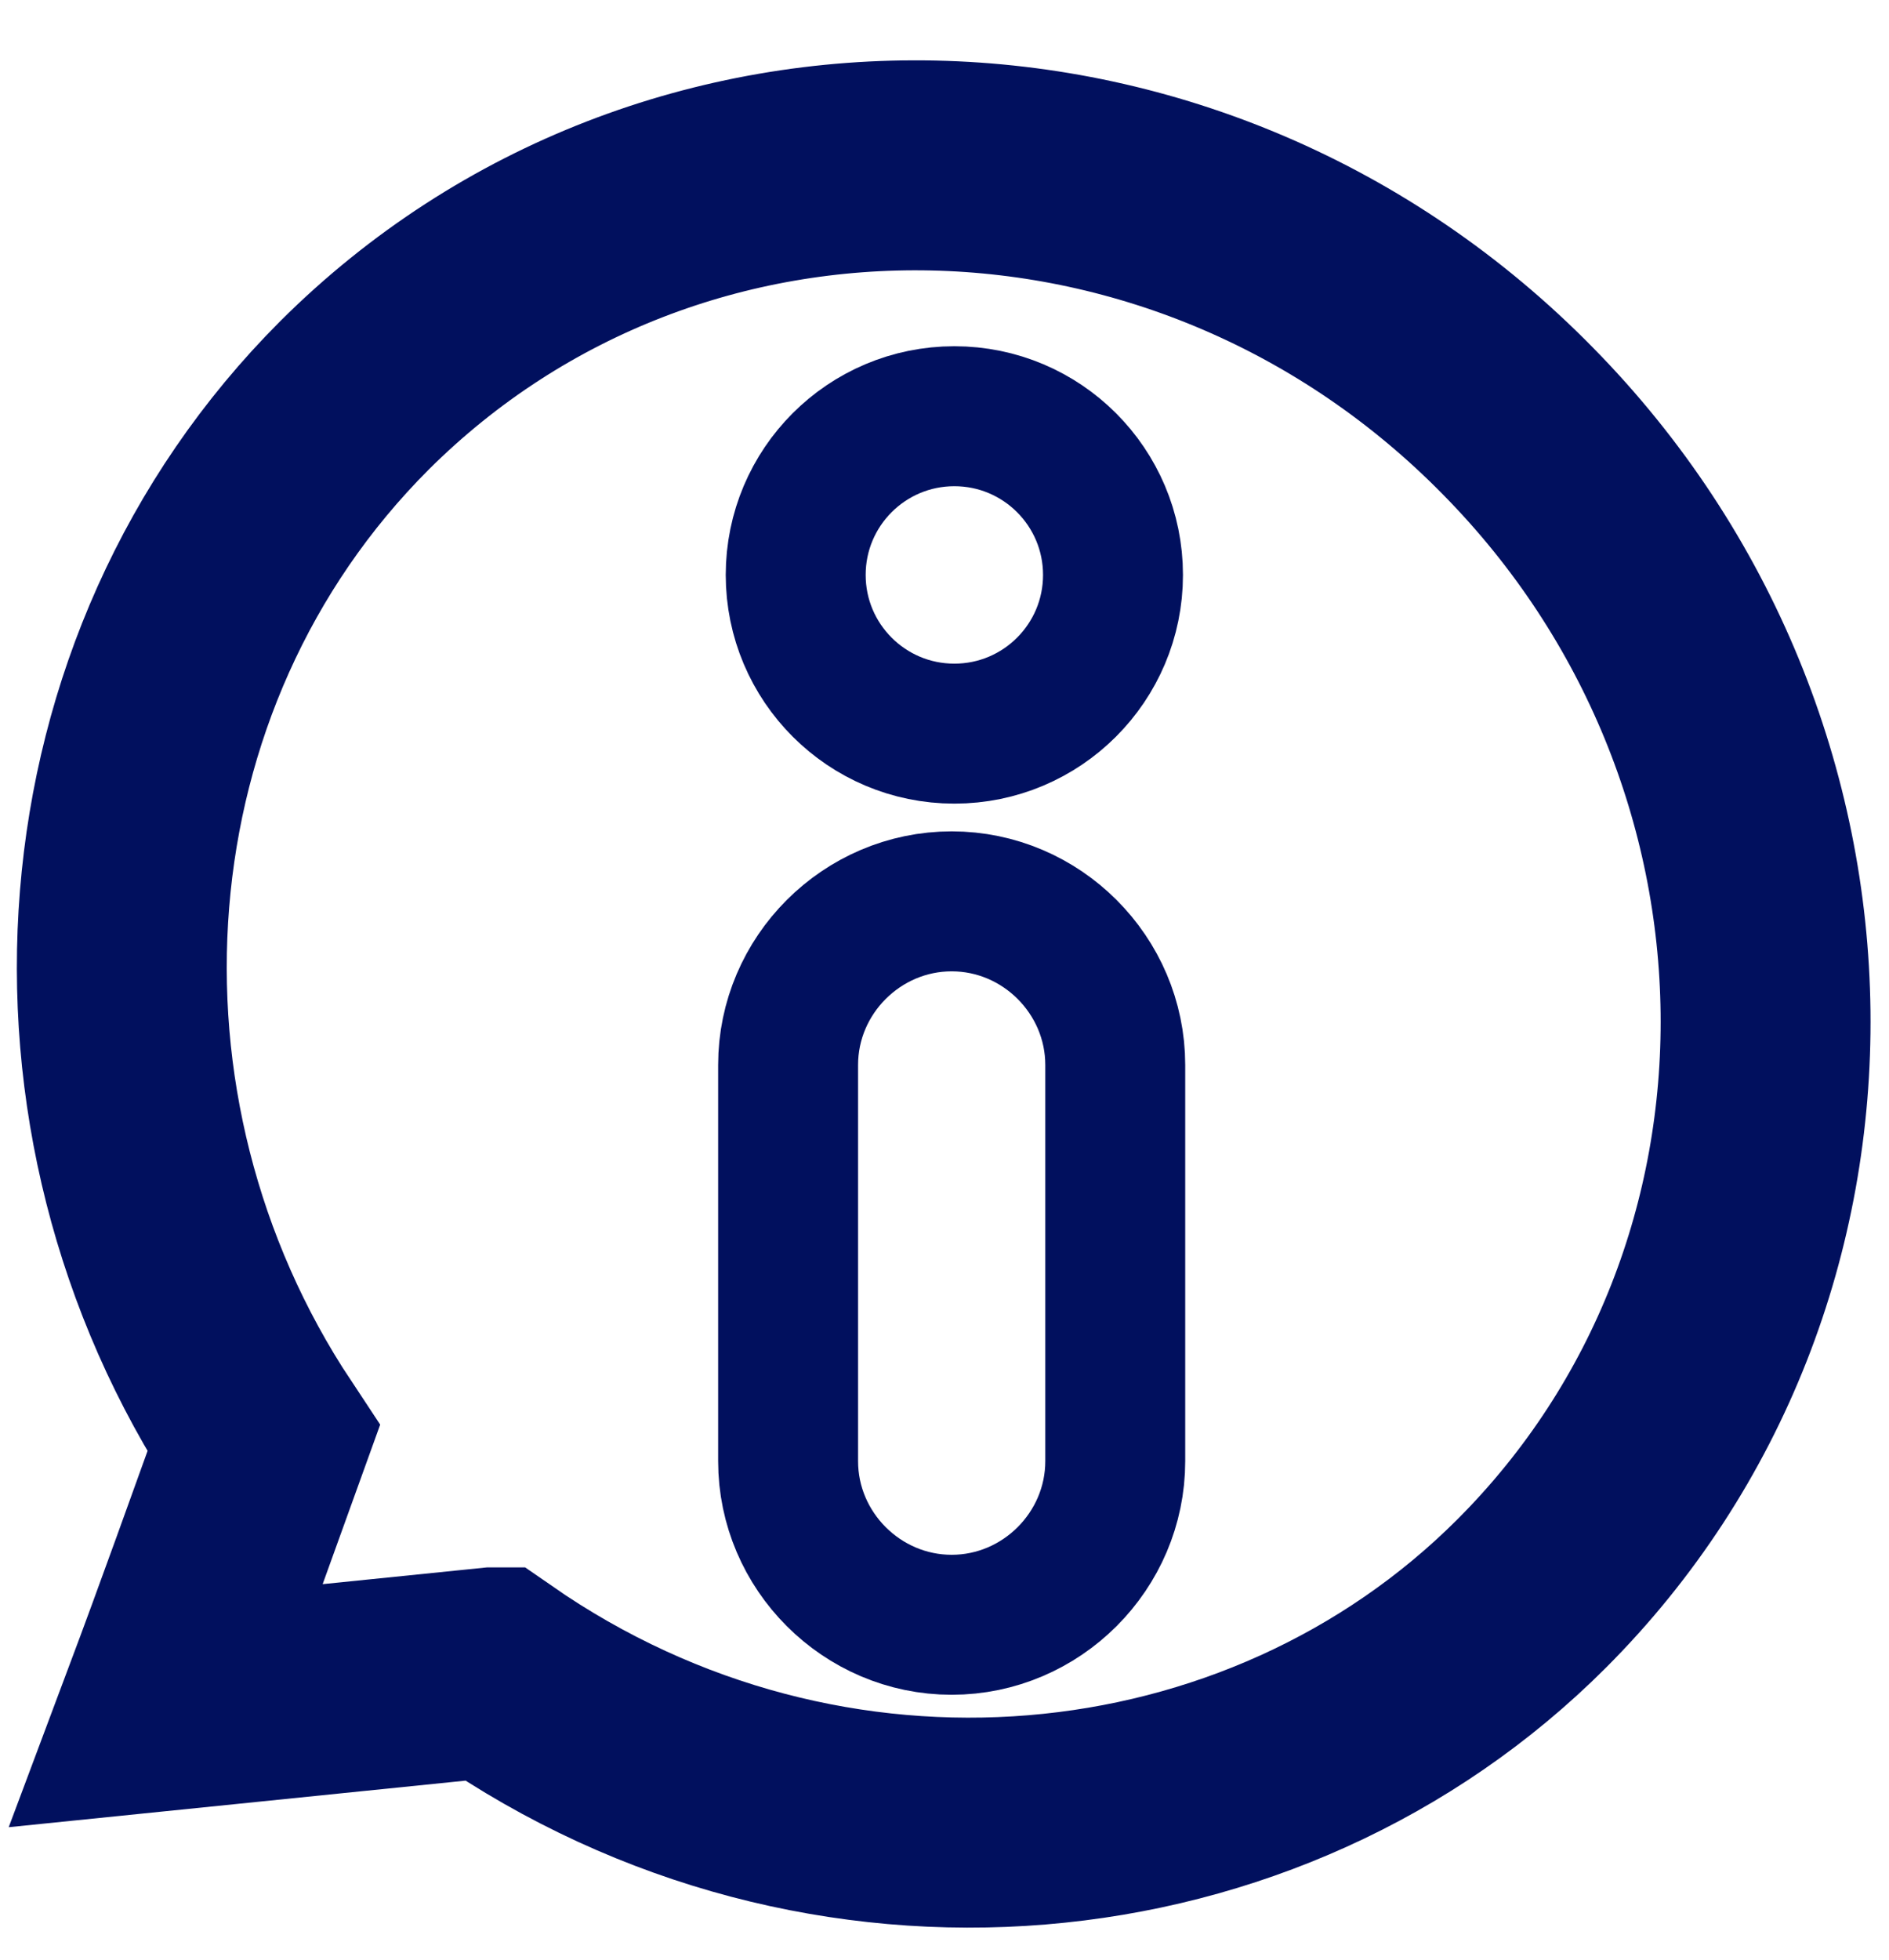 <?xml version="1.0" encoding="UTF-8"?>
<!DOCTYPE svg PUBLIC "-//W3C//DTD SVG 1.1//EN" "http://www.w3.org/Graphics/SVG/1.1/DTD/svg11.dtd">
<!-- Creator: CorelDRAW 2020 (64 Bit) -->
<svg xmlns="http://www.w3.org/2000/svg" xml:space="preserve" width="13.5mm" height="14mm" version="1.1" style="shape-rendering:geometricPrecision; text-rendering:geometricPrecision; image-rendering:optimizeQuality; fill-rule:evenodd; clip-rule:evenodd"
viewBox="0 0 1350 1400"
 xmlns:xlink="http://www.w3.org/1999/xlink"
 xmlns:xodm="http://www.corel.com/coreldraw/odm/2003"
 xmlns:dc="http://purl.org/dc/elements/1.1/"
 xmlns:cc="http://creativecommons.org/ns#"
 xmlns:rdf="http://www.w3.org/1999/02/22-rdf-syntax-ns#"
 xmlns:svg="http://www.w3.org/2000/svg">
 <defs>
  <style type="text/css">
   <![CDATA[
    .str1 {stroke:#01105E;stroke-width:100;stroke-miterlimit:22.926}
    .str0 {stroke:#01105E;stroke-width:150;stroke-miterlimit:22.926}
    .fil0 {fill:none}
   ]]>
  </style>
 </defs>
 <g id="Camada_x0020_1">
  <path id="path7" class="fil0 str0" d="M351.83 1194.75c238.2,165.24 551.98,134.48 742.72,-56.25 226.77,-226.77 222.38,-602.08 -9.67,-837.64 -232.04,-236.44 -604.72,-244.35 -831.49,-18.46 -197.76,197.76 -218.86,513.31 -65.04,745.35 -22.85,63.28 -45.71,127.45 -69.44,190.73 232.92,-23.73 155.58,-15.82 232.92,-23.73z"/>
  <path id="path9" class="fil0 str1" d="M680.13 643.92l0 0c64.16,0 116.9,52.74 116.9,116.9l0 283.02c0,64.16 -52.74,116.9 -116.9,116.9l0 0c-64.16,0 -116.9,-52.74 -116.9,-116.9l0 -283.02c0,-64.16 52.74,-116.9 116.9,-116.9z"/>
  <circle id="circle11" class="fil0 str1" cx="682.04" cy="410.73" r="113.38"/>
 </g>
</svg>
